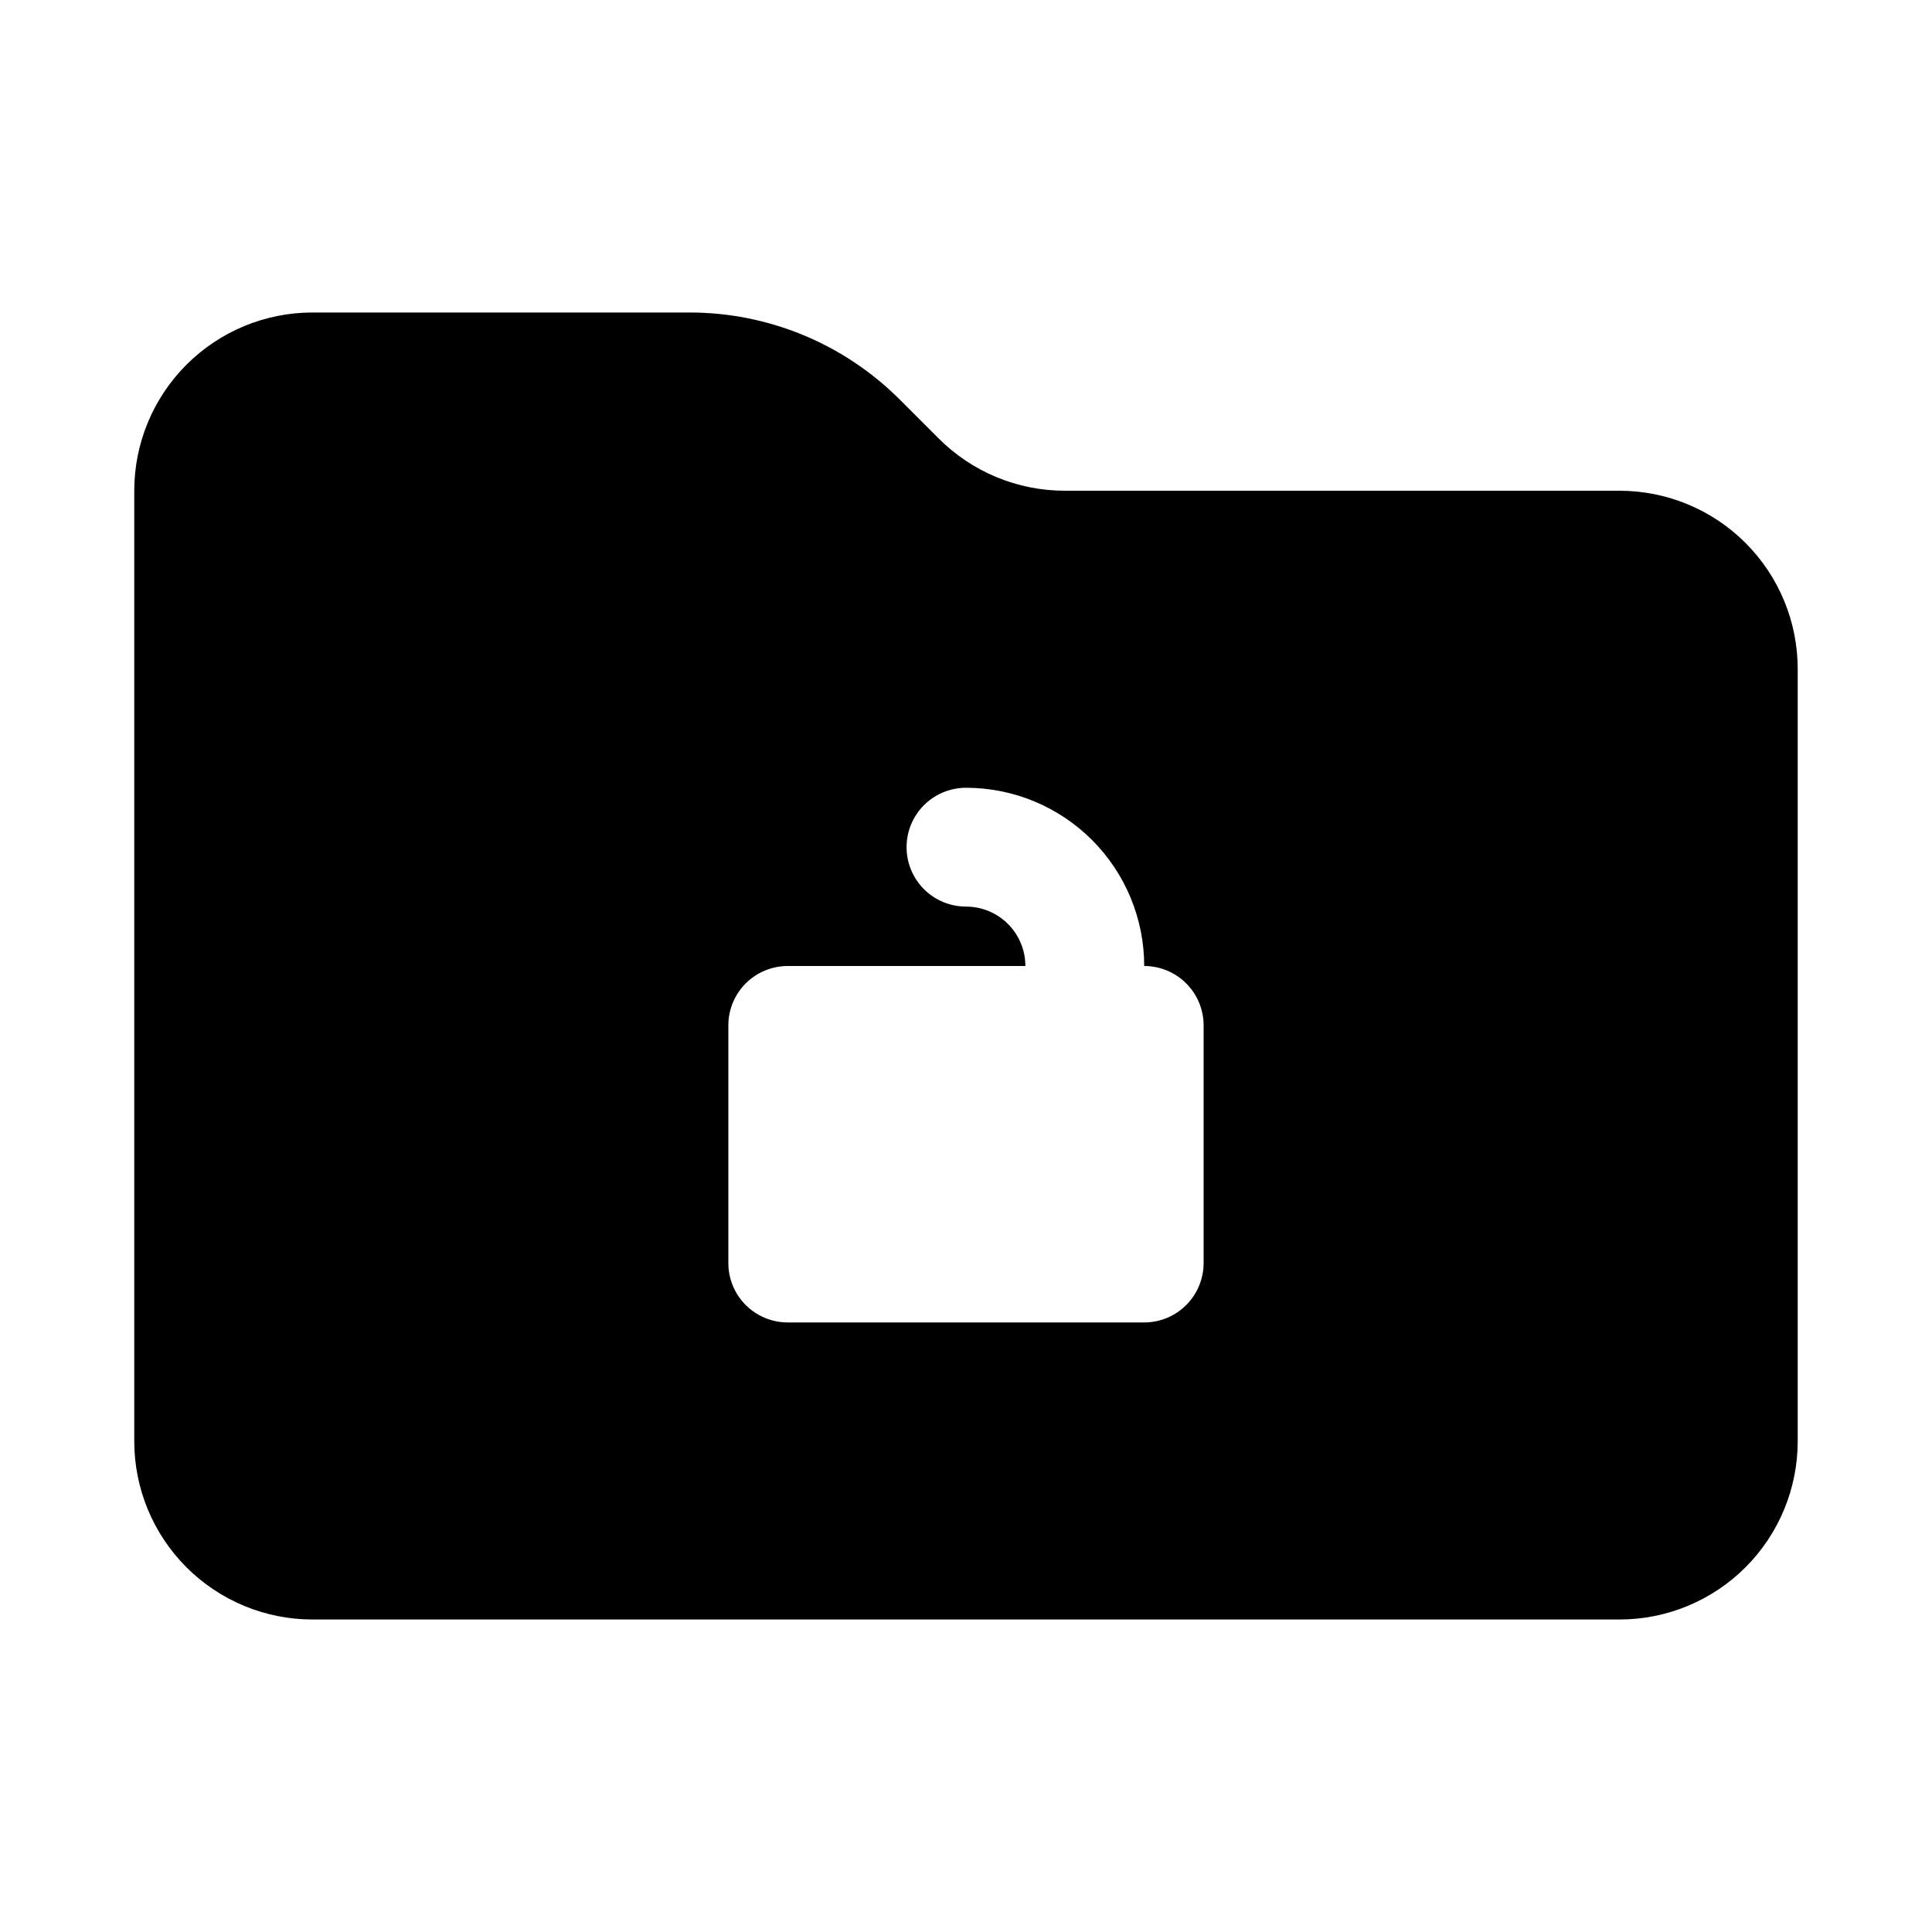 <?xml version="1.0" encoding="UTF-8"?>
<!-- Uploaded to: ICON Repo, www.iconrepo.com, Generator: ICON Repo Mixer Tools -->
<svg fill="#000000" width="800px" height="800px" version="1.1" viewBox="144 144 512 512" xmlns="http://www.w3.org/2000/svg">
 <path d="m573.18 274.05h-147.05c-12.523-0.012-24.527-4.996-33.375-13.855l-10.391-10.391h-0.004c-14.789-14.754-34.84-23.023-55.73-22.988h-99.82c-12.523 0-24.539 4.977-33.398 13.836-8.855 8.855-13.832 20.871-13.832 33.398v251.9c0 12.527 4.977 24.543 13.832 33.398 8.859 8.859 20.875 13.836 33.398 13.836h346.37c12.527 0 24.539-4.977 33.398-13.836 8.855-8.855 13.832-20.871 13.832-33.398v-204.67c0-12.527-4.977-24.539-13.832-33.398-8.859-8.855-20.871-13.832-33.398-13.832zm-110.21 204.67c0 4.176-1.66 8.18-4.613 11.133-2.953 2.953-6.957 4.609-11.133 4.609h-94.465c-4.176 0-8.18-1.656-11.133-4.609-2.953-2.953-4.609-6.957-4.609-11.133v-62.977c0-4.176 1.656-8.18 4.609-11.133 2.953-2.953 6.957-4.609 11.133-4.609h62.977c0-4.176-1.66-8.18-4.609-11.133-2.953-2.953-6.957-4.613-11.133-4.613-5.625 0-10.824-3-13.637-7.871-2.812-4.871-2.812-10.875 0-15.746 2.812-4.871 8.012-7.871 13.637-7.871 12.523 0 24.539 4.977 33.398 13.836 8.855 8.855 13.832 20.871 13.832 33.398 4.176 0 8.18 1.656 11.133 4.609s4.613 6.957 4.613 11.133z"/>
</svg>